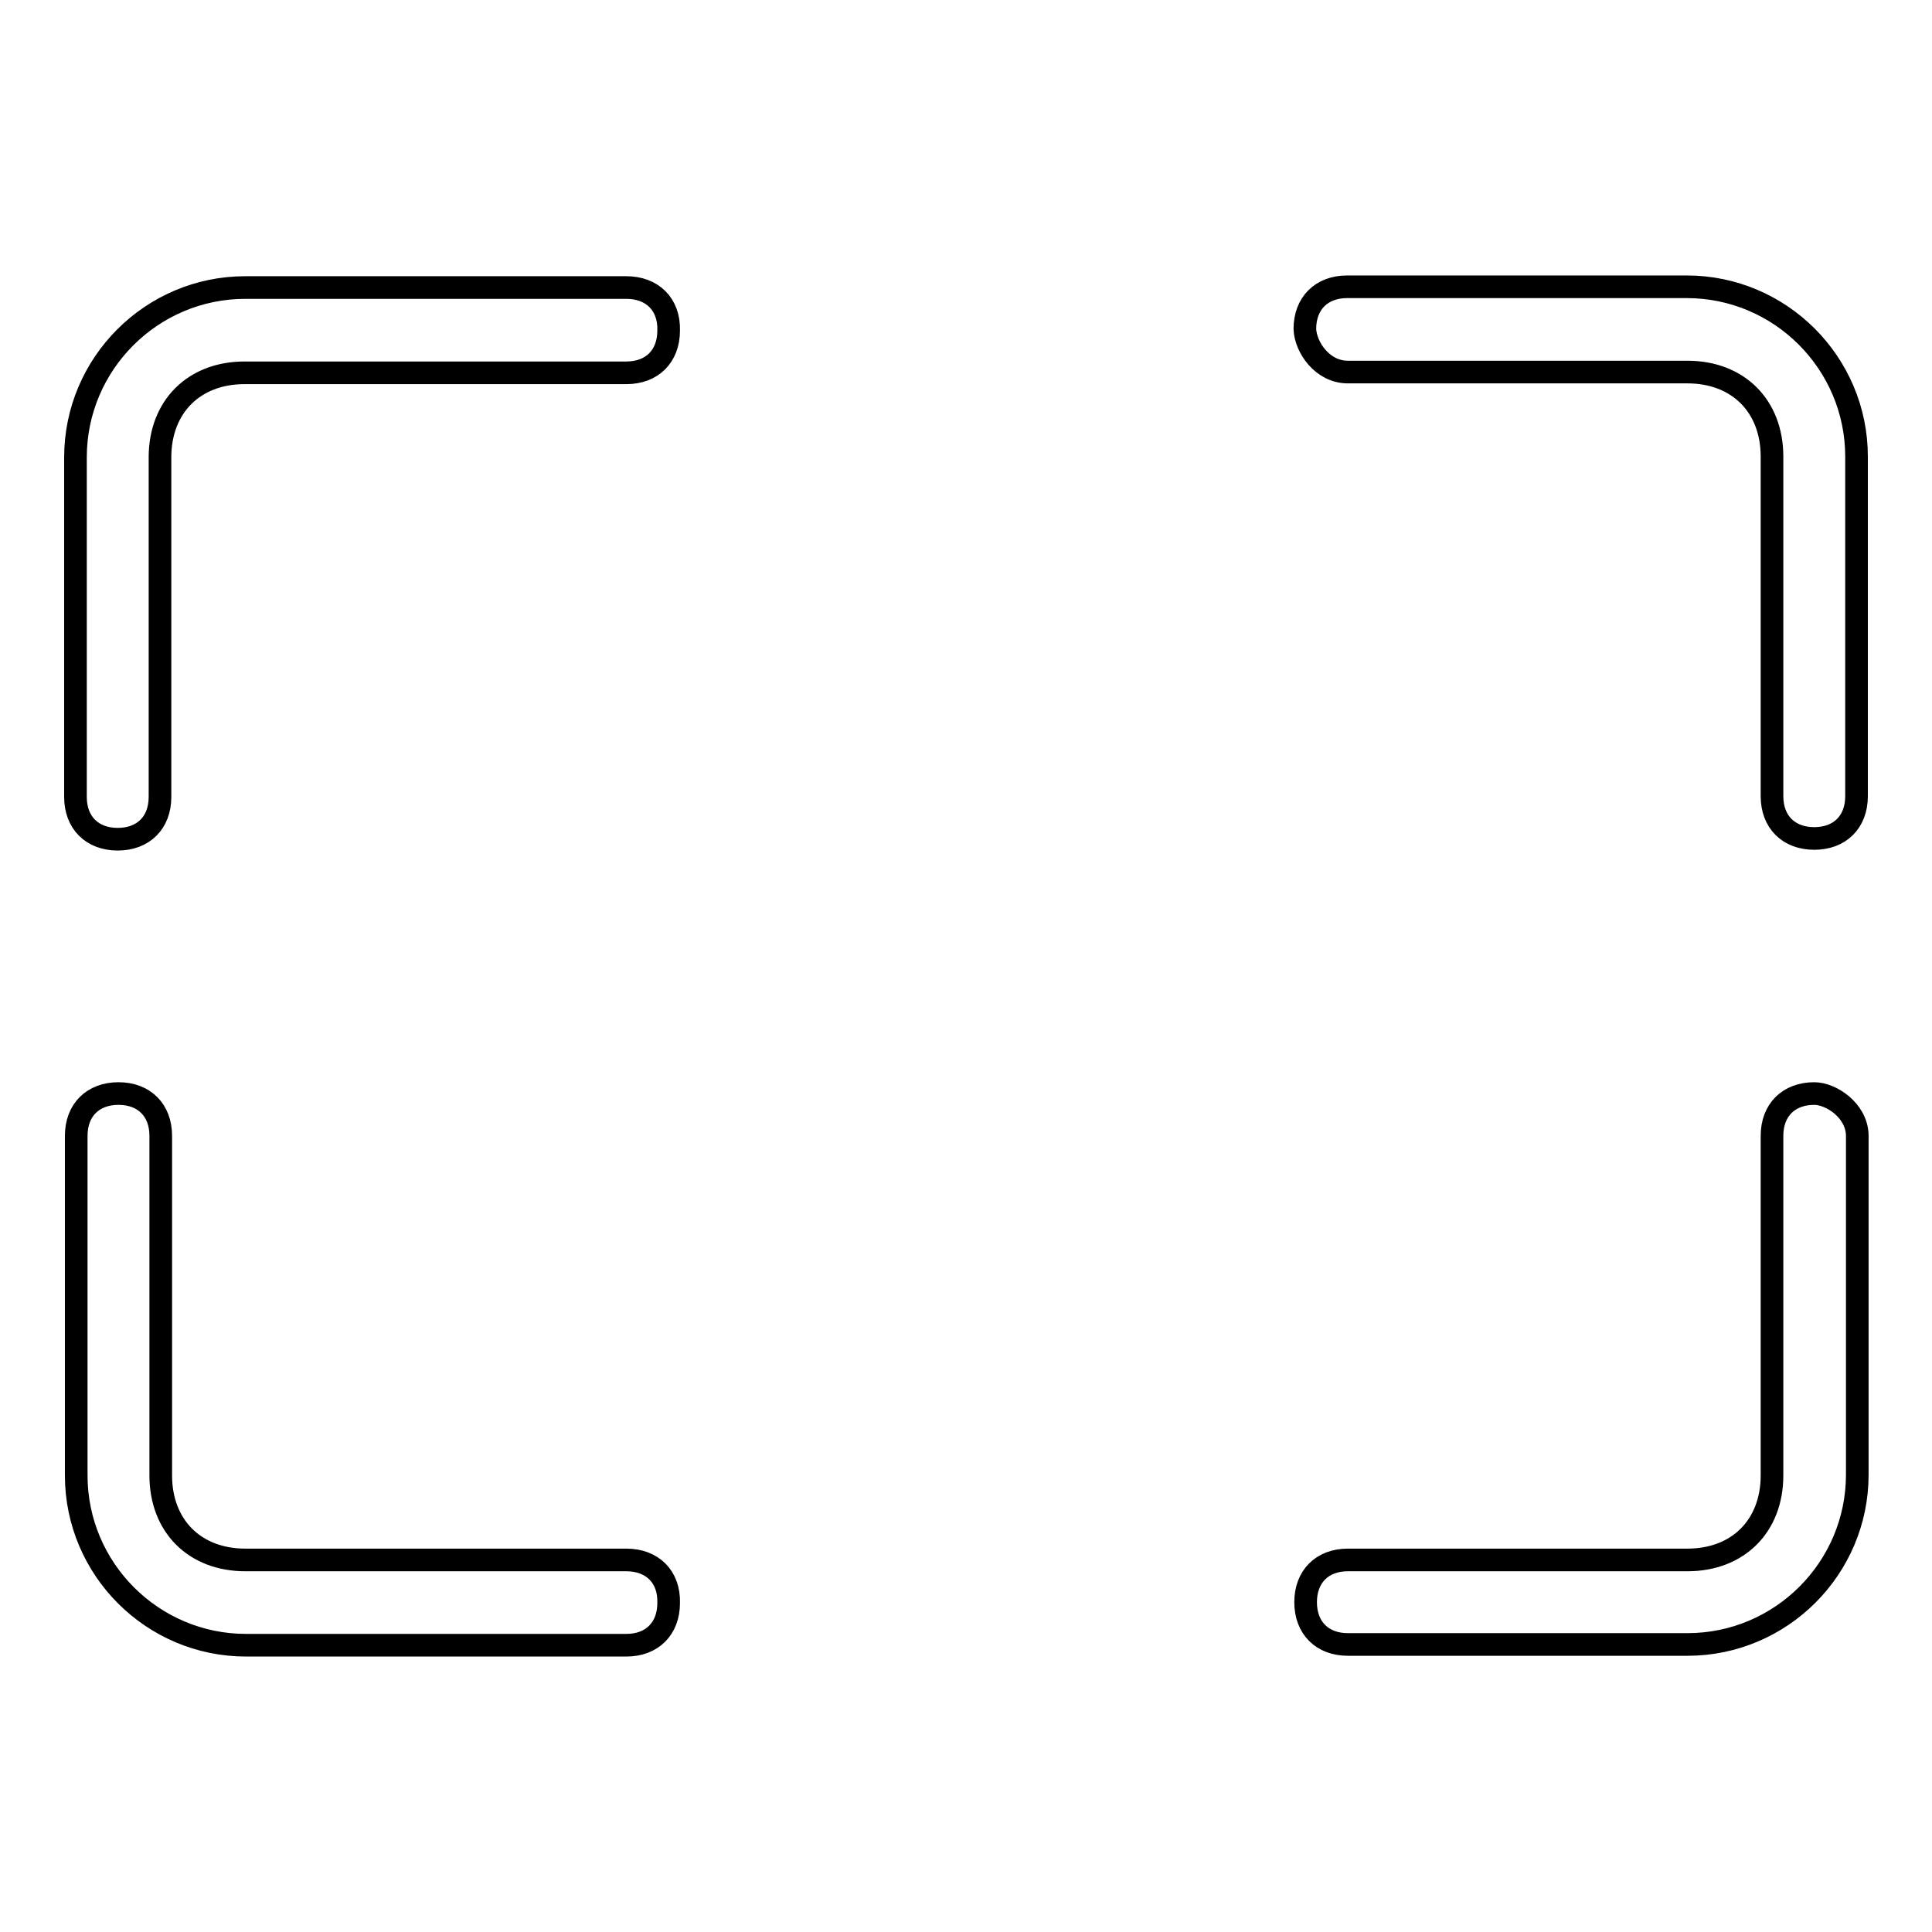 <?xml version="1.0" encoding="utf-8"?>
<!-- Svg Vector Icons : http://www.onlinewebfonts.com/icon -->
<!DOCTYPE svg PUBLIC "-//W3C//DTD SVG 1.1//EN" "http://www.w3.org/Graphics/SVG/1.1/DTD/svg11.dtd">
<svg version="1.1" xmlns="http://www.w3.org/2000/svg" xmlns:xlink="http://www.w3.org/1999/xlink" x="0px" y="0px" viewBox="0 0 256 256" enable-background="new 0 0 256 256" xml:space="preserve">
<g><g><path stroke-width="3" fill-opacity="0" stroke="#000000"  d="M178.6,49.3L178.6,49.3h45c6.7,0,11.2,4.5,11.2,11.2v45l0,0c0,3.4,2.2,5.6,5.6,5.6s5.6-2.2,5.6-5.6l0,0v-45c0-12.4-10.1-22.5-22.5-22.5h-45l0,0c-3.4,0-5.6,2.2-5.6,5.6C173,46,175.2,49.3,178.6,49.3z M83,206.7L83,206.7H32.5c-6.7,0-11.2-4.5-11.2-11.2v-45l0,0c0-3.4-2.2-5.6-5.6-5.6c-3.4,0-5.6,2.2-5.6,5.6l0,0l0,0v45c0,12.4,10.1,22.5,22.5,22.5H83l0,0c3.4,0,5.6-2.2,5.6-5.6C88.7,208.9,86.4,206.7,83,206.7z M240.4,144.9c-3.4,0-5.6,2.2-5.6,5.6l0,0l0,0v45c0,6.7-4.5,11.2-11.2,11.2h-45l0,0c-3.4,0-5.6,2.2-5.6,5.6c0,3.4,2.2,5.6,5.6,5.6l0,0h45c12.4,0,22.5-10.1,22.5-22.5v-45l0,0C246,147.1,242.6,144.9,240.4,144.9z M83,38.1L83,38.1H32.5C20.1,38.1,10,48.2,10,60.6v45l0,0c0,3.4,2.2,5.6,5.6,5.6c3.4,0,5.6-2.2,5.6-5.6l0,0v-45c0-6.7,4.5-11.2,11.2-11.2H83l0,0c3.4,0,5.6-2.2,5.6-5.6C88.7,40.3,86.4,38.1,83,38.1z"/></g></g>
</svg>
